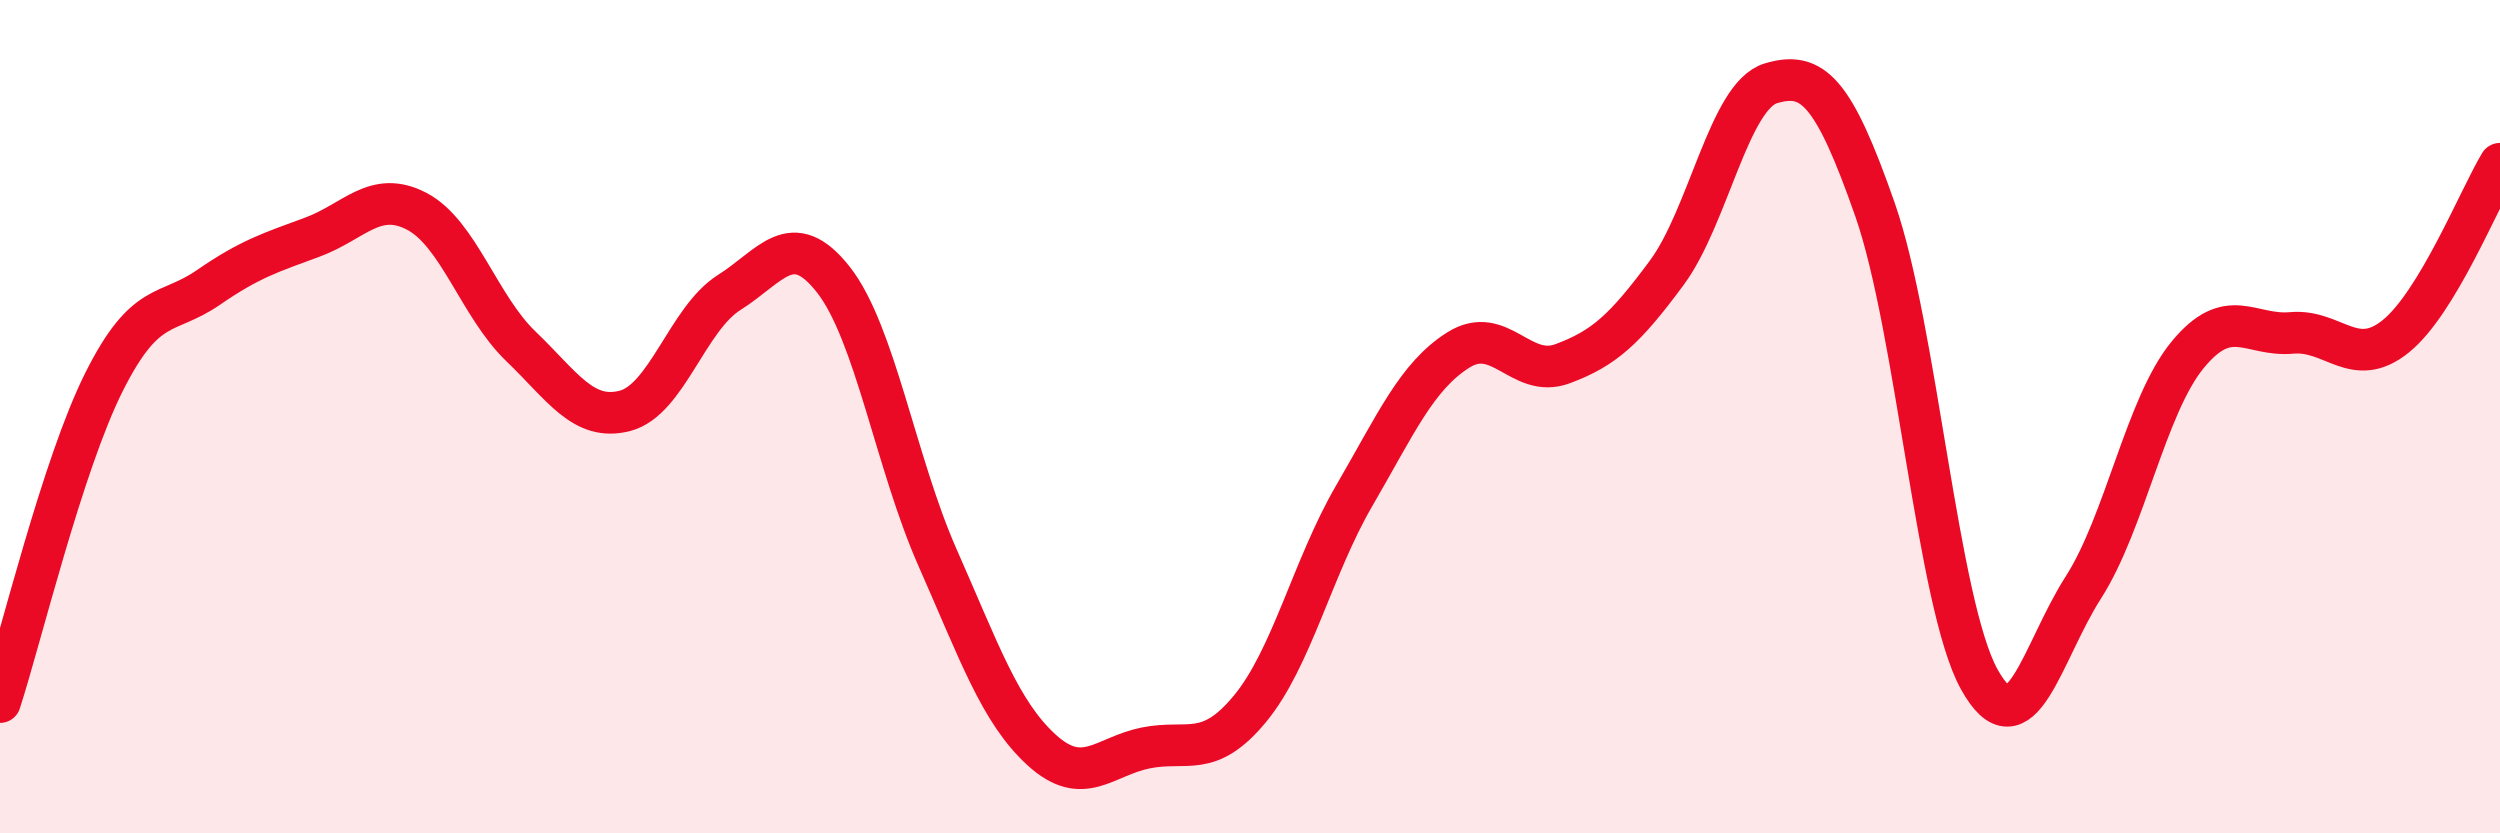 
    <svg width="60" height="20" viewBox="0 0 60 20" xmlns="http://www.w3.org/2000/svg">
      <path
        d="M 0,16.85 C 0.5,15.31 1.5,11.15 2.5,9.16 C 3.5,7.17 4,7.59 5,6.9 C 6,6.21 6.5,6.06 7.5,5.69 C 8.5,5.32 9,4.55 10,5.07 C 11,5.59 11.5,7.35 12.5,8.31 C 13.5,9.27 14,10.12 15,9.86 C 16,9.6 16.5,7.65 17.5,7.02 C 18.5,6.39 19,5.44 20,6.71 C 21,7.98 21.5,11.12 22.5,13.38 C 23.5,15.64 24,17.09 25,18 C 26,18.91 26.5,18.15 27.5,17.95 C 28.5,17.75 29,18.22 30,17.01 C 31,15.8 31.5,13.62 32.5,11.9 C 33.5,10.18 34,9.03 35,8.4 C 36,7.77 36.5,9.1 37.5,8.73 C 38.5,8.36 39,7.9 40,6.55 C 41,5.2 41.5,2.3 42.5,2 C 43.5,1.7 44,2.17 45,5.03 C 46,7.89 46.5,14.49 47.5,16.3 C 48.5,18.11 49,15.66 50,14.1 C 51,12.54 51.5,9.74 52.5,8.52 C 53.5,7.3 54,8.08 55,7.99 C 56,7.9 56.5,8.88 57.5,8.07 C 58.5,7.26 59.5,4.76 60,3.93L60 20L0 20Z"
        fill="#EB0A25"
        opacity="0.1"
        stroke-linecap="round"
        stroke-linejoin="round"
      />
      <path
        d="M 0,16.85 C 0.5,15.31 1.5,11.15 2.5,9.16 C 3.5,7.17 4,7.59 5,6.9 C 6,6.21 6.5,6.06 7.5,5.69 C 8.5,5.32 9,4.55 10,5.07 C 11,5.59 11.5,7.35 12.5,8.31 C 13.5,9.27 14,10.12 15,9.86 C 16,9.6 16.5,7.65 17.5,7.02 C 18.5,6.39 19,5.44 20,6.71 C 21,7.98 21.5,11.12 22.5,13.38 C 23.5,15.64 24,17.09 25,18 C 26,18.91 26.5,18.15 27.5,17.95 C 28.5,17.75 29,18.22 30,17.01 C 31,15.8 31.5,13.62 32.5,11.9 C 33.5,10.18 34,9.03 35,8.4 C 36,7.77 36.5,9.1 37.5,8.73 C 38.5,8.36 39,7.9 40,6.55 C 41,5.2 41.5,2.3 42.5,2 C 43.5,1.7 44,2.17 45,5.03 C 46,7.89 46.5,14.49 47.5,16.3 C 48.5,18.11 49,15.66 50,14.1 C 51,12.54 51.5,9.74 52.5,8.52 C 53.5,7.3 54,8.08 55,7.99 C 56,7.9 56.5,8.88 57.5,8.07 C 58.5,7.26 59.5,4.76 60,3.93"
        stroke="#EB0A25"
        stroke-width="1"
        fill="none"
        stroke-linecap="round"
        stroke-linejoin="round"
      />
    </svg>
  
